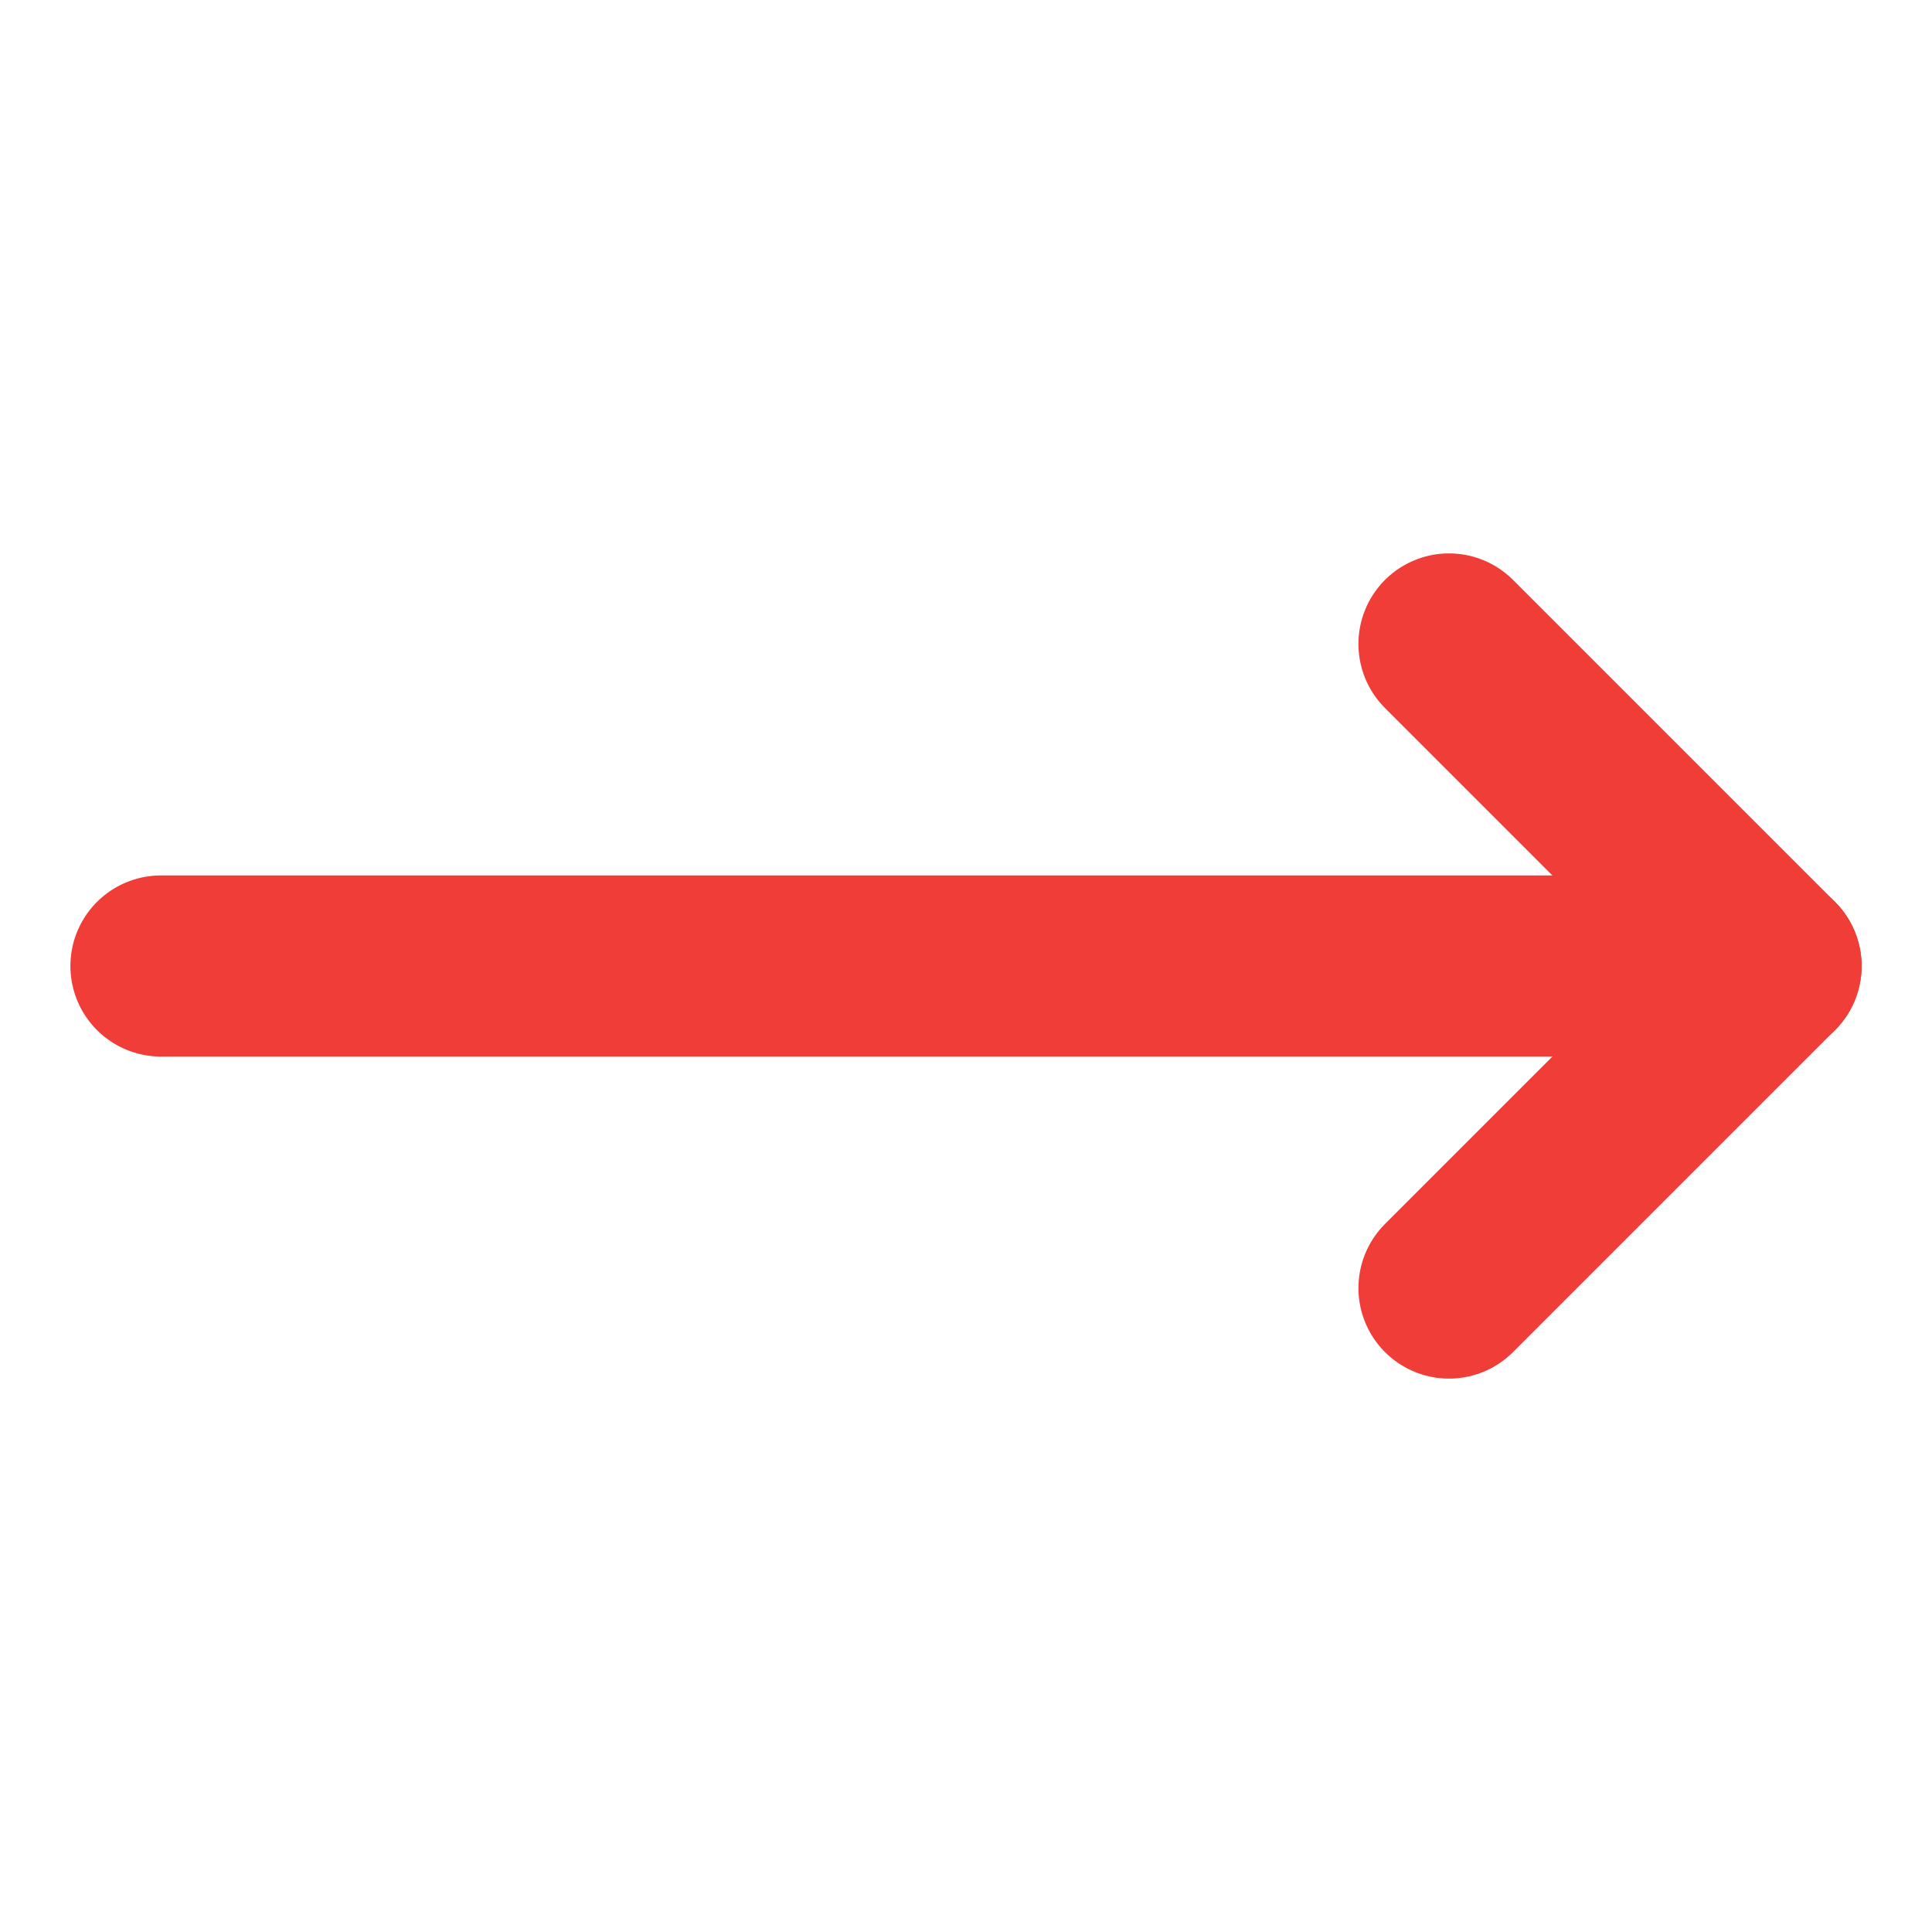 <svg width="16" height="16" viewBox="0 0 16 16" fill="none" xmlns="http://www.w3.org/2000/svg">
<path d="M12 5.333L14.667 8L12 10.667" stroke="#F03D37" stroke-width="1.5" stroke-linecap="round" stroke-linejoin="round"/>
<path d="M1.333 8H14.667" stroke="#F03D37" stroke-width="1.5" stroke-linecap="round" stroke-linejoin="round"/>
</svg>

